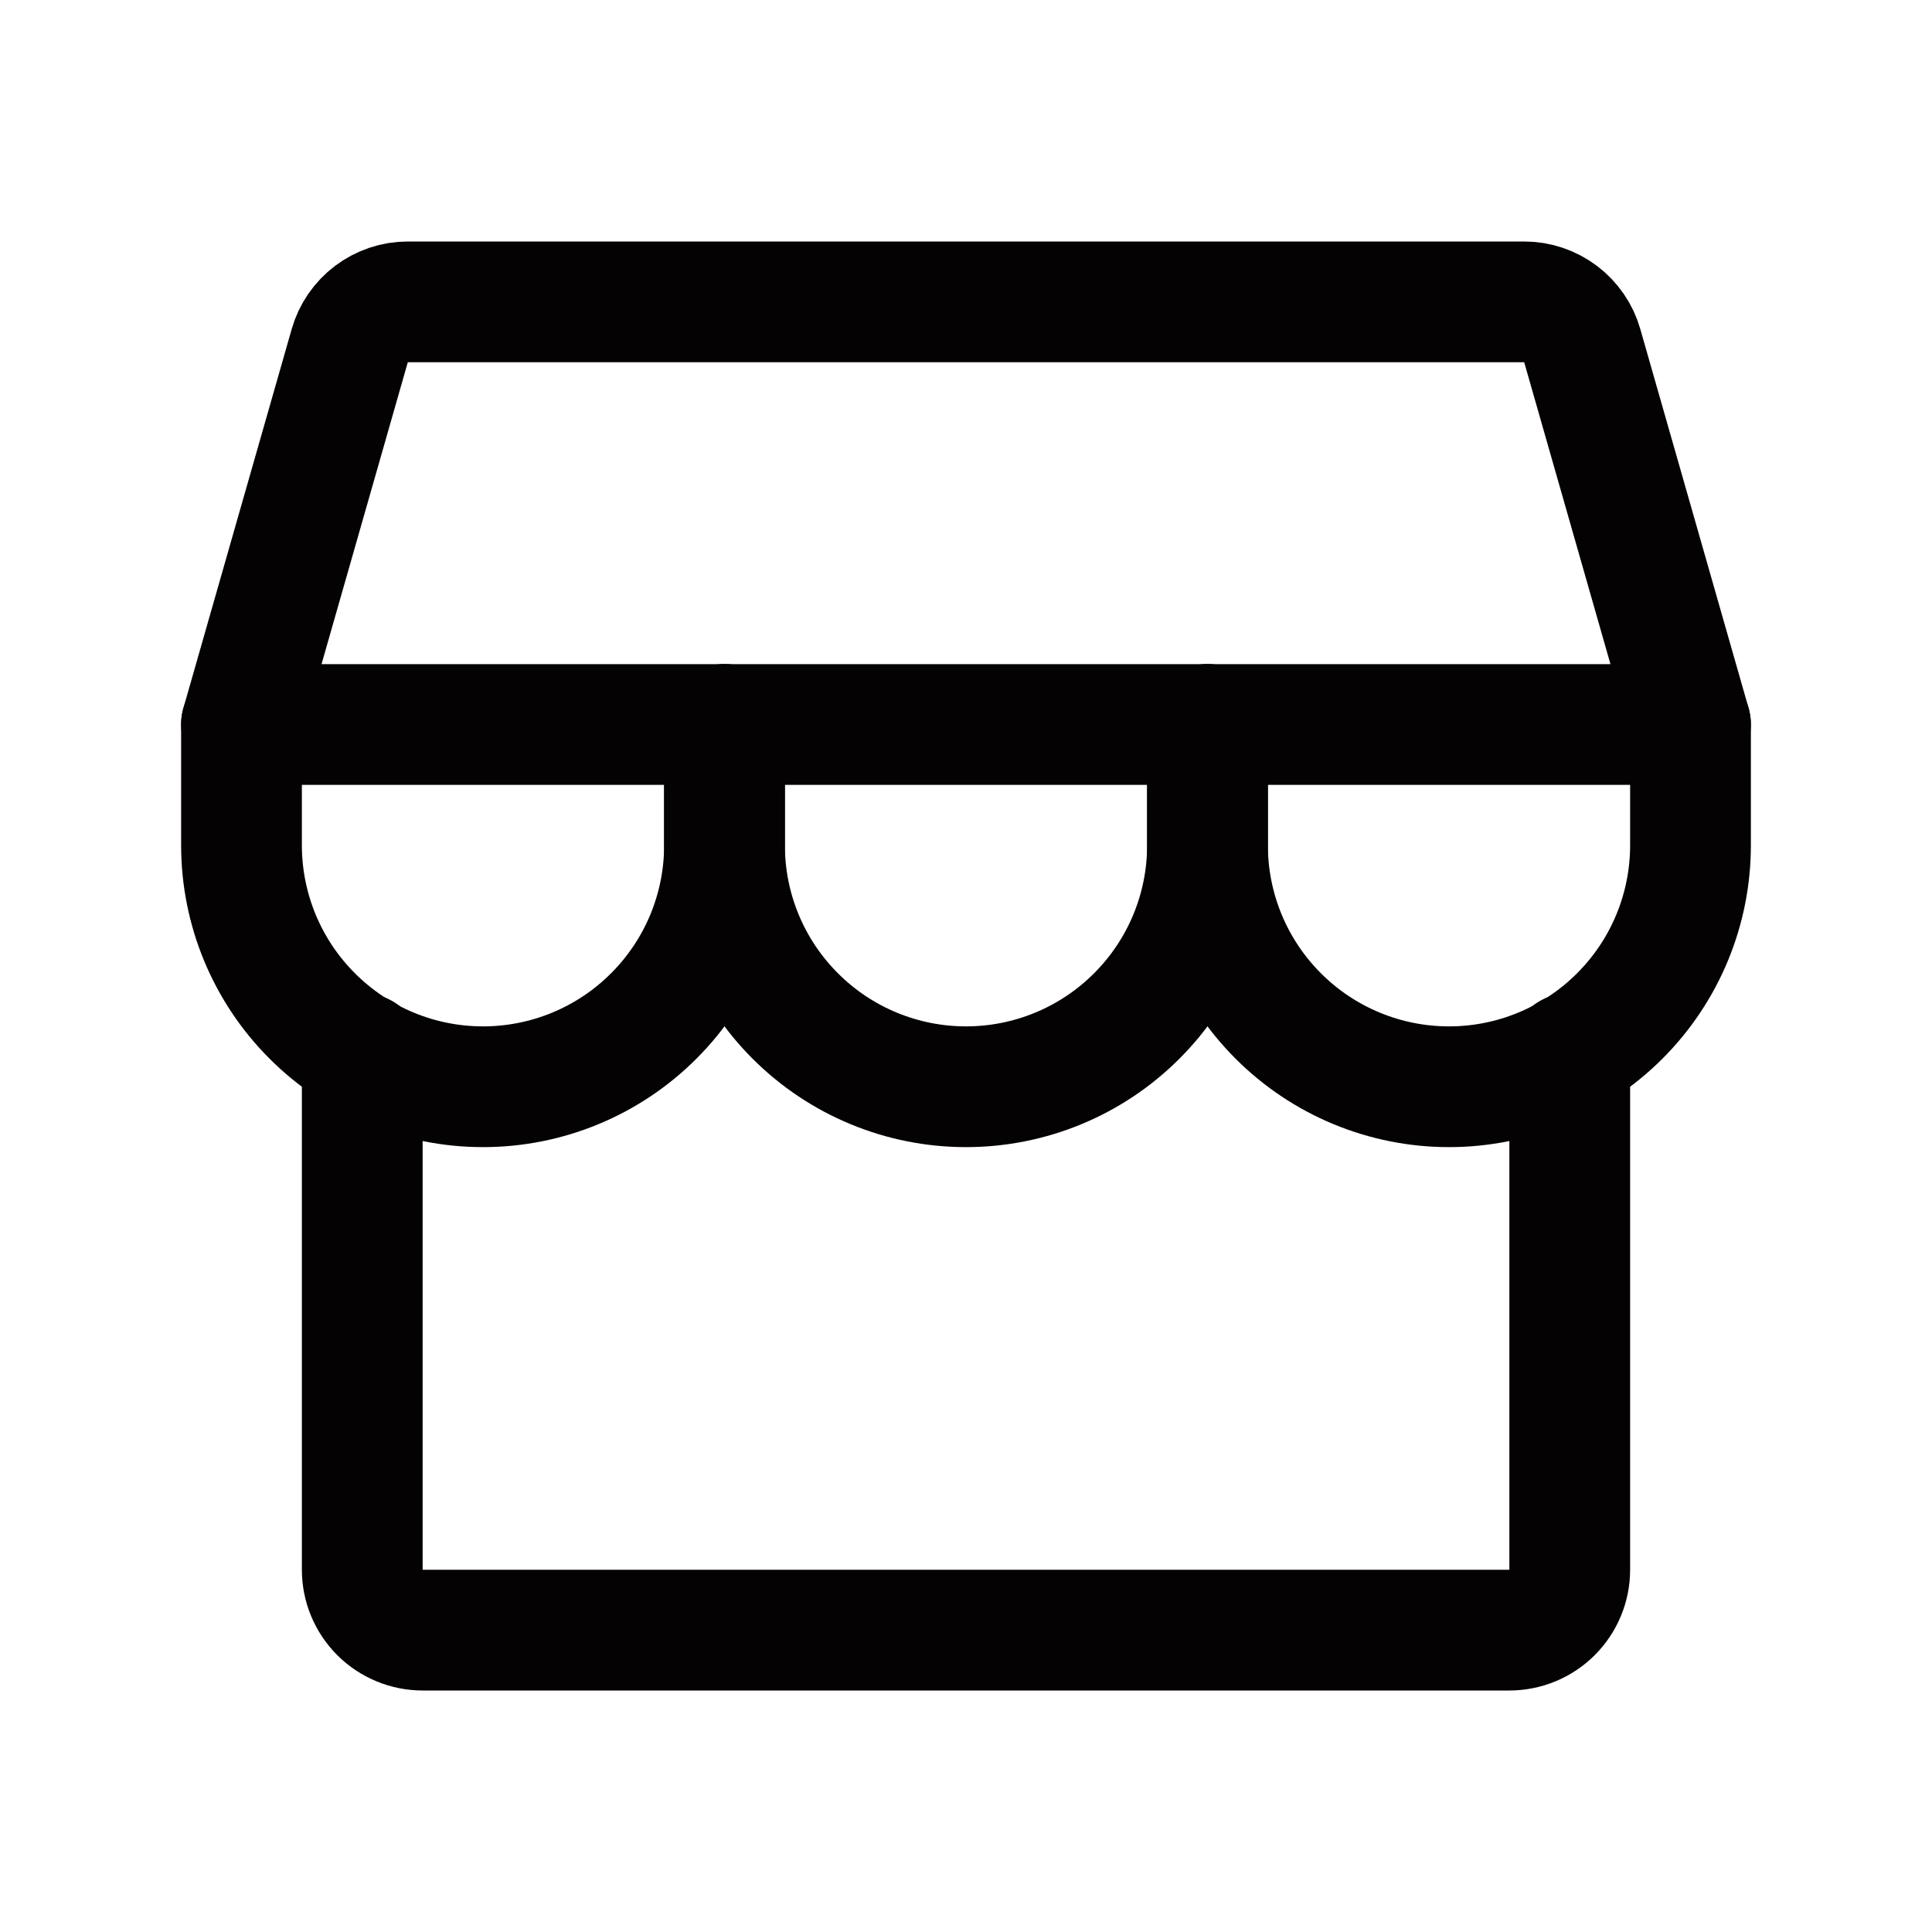<svg xmlns="http://www.w3.org/2000/svg" width="32" height="32" viewBox="0 0 32 32" fill="none"><path d="M6 17.448V26C6 26.265 6.105 26.519 6.293 26.707C6.48 26.894 6.735 27 7 27H25C25.265 27 25.52 26.894 25.707 26.707C25.895 26.519 26 26.265 26 26V17.448" stroke="#040202" stroke-width="2" stroke-linecap="round" stroke-linejoin="round"></path><path d="M6.754 5H25.246C25.463 5 25.674 5.071 25.848 5.202C26.021 5.333 26.148 5.516 26.207 5.725L28 12H4L5.793 5.725C5.852 5.516 5.979 5.333 6.152 5.202C6.326 5.071 6.537 5 6.754 5Z" stroke="#040202" stroke-width="2" stroke-linecap="round" stroke-linejoin="round"></path><path d="M12 12V14C12 15.061 11.579 16.078 10.828 16.828C10.078 17.579 9.061 18 8 18C6.939 18 5.922 17.579 5.172 16.828C4.421 16.078 4 15.061 4 14V12" stroke="#040202" stroke-width="2" stroke-linecap="round" stroke-linejoin="round"></path><path d="M20 12V14C20 15.061 19.579 16.078 18.828 16.828C18.078 17.579 17.061 18 16 18C14.939 18 13.922 17.579 13.172 16.828C12.421 16.078 12 15.061 12 14V12" stroke="#040202" stroke-width="2" stroke-linecap="round" stroke-linejoin="round"></path><path d="M28 12V14C28 15.061 27.579 16.078 26.828 16.828C26.078 17.579 25.061 18 24 18C22.939 18 21.922 17.579 21.172 16.828C20.421 16.078 20 15.061 20 14V12" stroke="#040202" stroke-width="2" stroke-linecap="round" stroke-linejoin="round"></path></svg>
